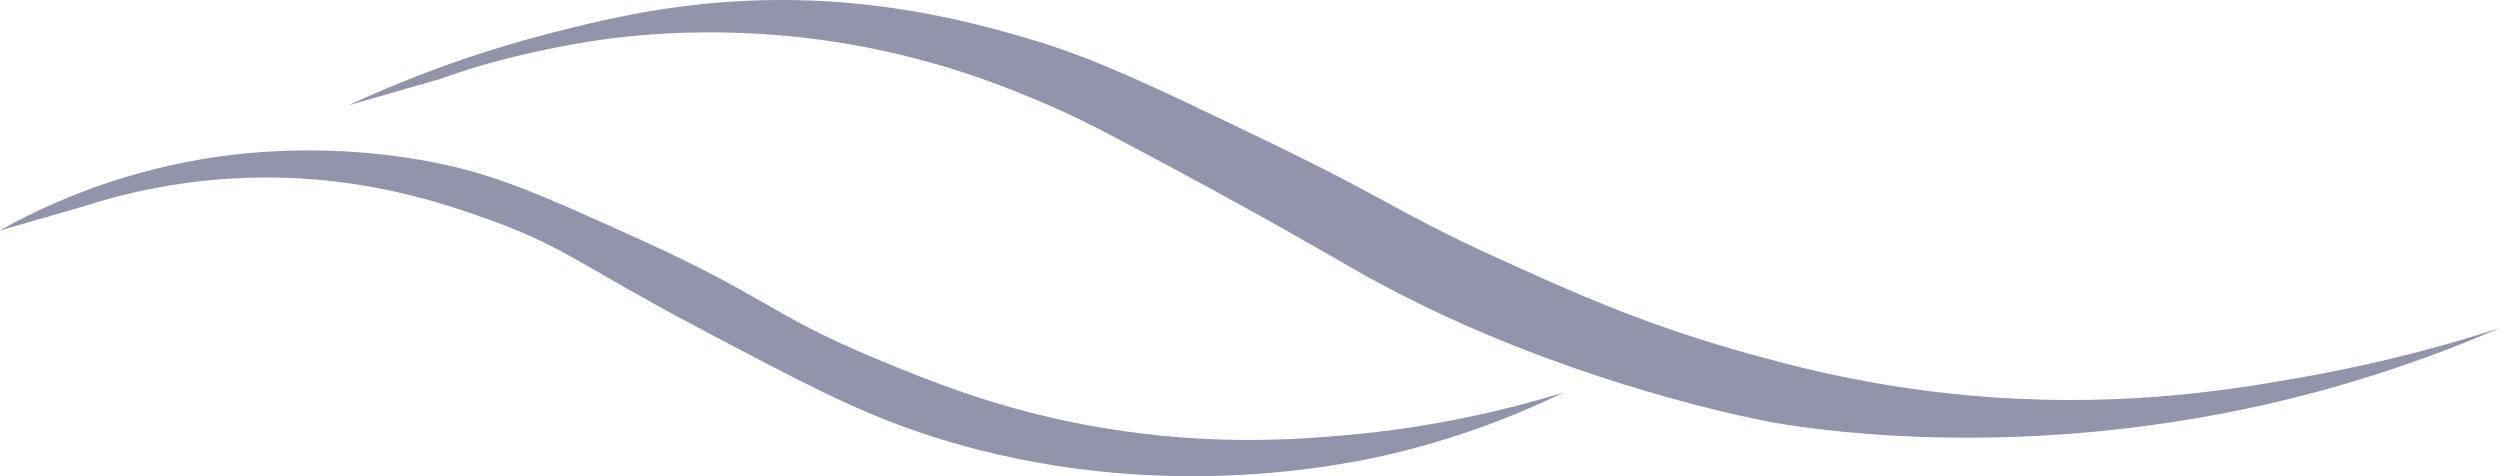 <svg width="105" height="20" viewBox="0 0 105 20" fill="none" xmlns="http://www.w3.org/2000/svg">
    <path d="M0 9.674C1.693 8.728 4.303 7.515 7.694 6.831C9.252 6.518 13.106 5.885 17.929 6.764C20.744 7.276 22.73 8.186 26.703 9.979C32.258 12.488 32.323 13.2 36.717 15.034C39.21 16.074 42.552 17.444 47.162 18.103C51.358 18.705 54.654 18.438 56.446 18.284C60.227 17.956 63.366 17.196 65.683 16.479C64.042 17.278 61.591 18.313 58.489 19.052C56.57 19.509 47.892 21.403 38.341 18.06C35.759 17.155 33.647 16.043 29.429 13.819C24.46 11.197 23.72 10.36 20.516 9.216C18.664 8.555 15.325 7.397 10.861 7.457C7.702 7.5 5.147 8.136 3.481 8.675L0 9.679L0 9.674Z" fill="#9194AB"/>
    <path d="M14.622 4.429C16.699 3.464 19.635 2.275 23.291 1.348C25.094 0.891 27.629 0.26 30.813 0.063C36.475 -0.291 40.842 0.944 43.068 1.586C45.912 2.407 48.341 3.577 53.198 5.919C58.523 8.485 58.704 8.935 62.992 10.882C66.037 12.266 68.941 13.571 72.972 14.719C75.093 15.323 78.733 16.337 83.624 16.683C89.539 17.1 94.077 16.315 96.924 15.802C100.244 15.205 102.989 14.428 105 13.771C103.215 14.546 100.652 15.547 97.479 16.411C86.016 19.528 76.621 18.103 74.571 17.764C74.571 17.764 65.24 16.151 56.676 11.197C56.209 10.928 53.448 9.315 49.643 7.272C46.865 5.779 45.476 5.033 44.073 4.429C42.394 3.707 39.213 2.364 34.811 1.721C29.602 0.96 25.525 1.596 24.089 1.856C21.814 2.267 19.9 2.792 18.541 3.3L14.619 4.429H14.622Z" fill="#9194AB"/>
  </svg>